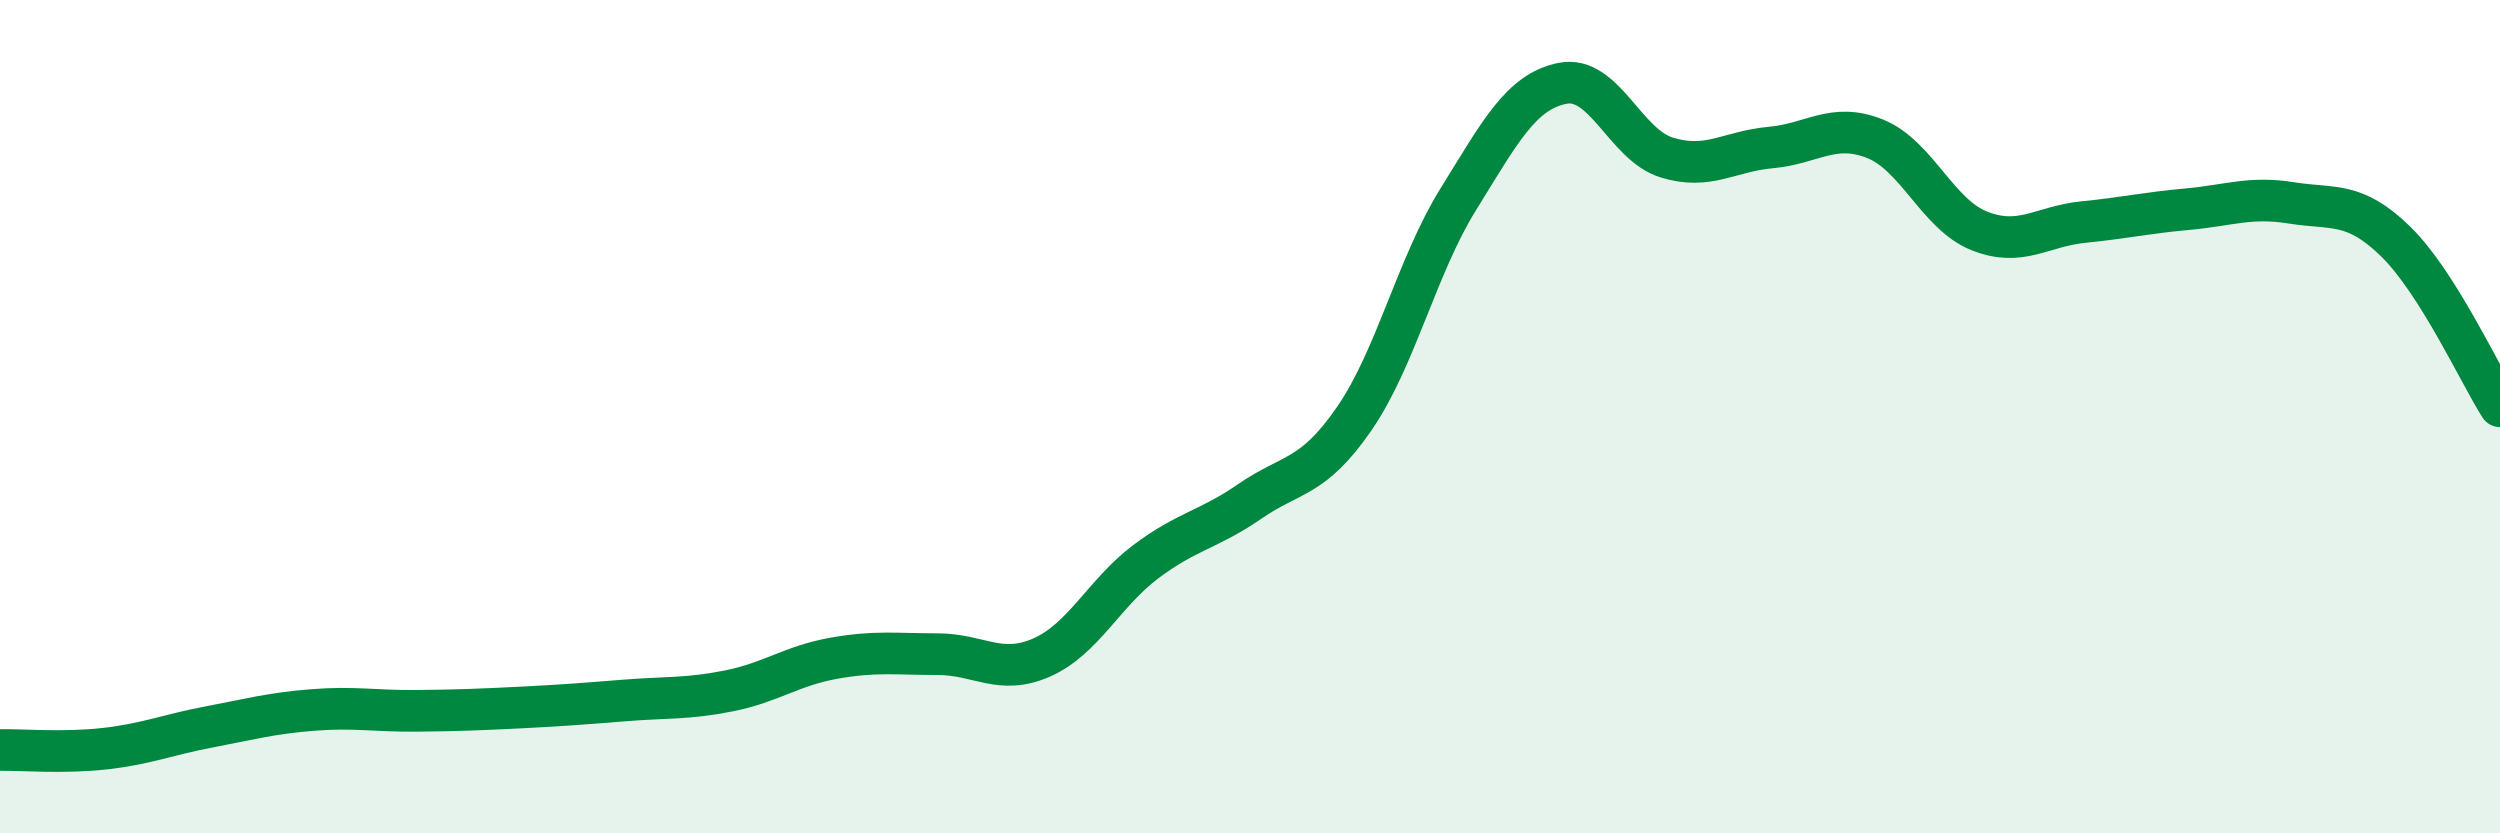 
    <svg width="60" height="20" viewBox="0 0 60 20" xmlns="http://www.w3.org/2000/svg">
      <path
        d="M 0,18 C 0.5,17.99 1.5,18.08 2.5,17.97 C 3.5,17.86 4,17.64 5,17.45 C 6,17.26 6.5,17.12 7.5,17.04 C 8.5,16.96 9,17.07 10,17.06 C 11,17.05 11.5,17.03 12.5,16.98 C 13.5,16.93 14,16.89 15,16.81 C 16,16.73 16.5,16.78 17.5,16.58 C 18.5,16.38 19,15.98 20,15.8 C 21,15.62 21.5,15.7 22.5,15.7 C 23.5,15.7 24,16.22 25,15.78 C 26,15.34 26.5,14.23 27.5,13.48 C 28.5,12.73 29,12.72 30,12.03 C 31,11.34 31.5,11.5 32.5,10.05 C 33.5,8.6 34,6.39 35,4.78 C 36,3.17 36.5,2.2 37.5,2 C 38.5,1.8 39,3.47 40,3.78 C 41,4.09 41.5,3.63 42.5,3.54 C 43.5,3.45 44,2.93 45,3.33 C 46,3.73 46.5,5.14 47.5,5.54 C 48.5,5.94 49,5.43 50,5.33 C 51,5.23 51.5,5.11 52.5,5.02 C 53.5,4.93 54,4.71 55,4.87 C 56,5.03 56.5,4.82 57.5,5.8 C 58.5,6.78 59.5,8.96 60,9.75L60 20L0 20Z"
        fill="#008740"
        opacity="0.1"
        stroke-linecap="round"
        stroke-linejoin="round"
      />
      <path
        d="M 0,18 C 0.5,17.99 1.5,18.08 2.5,17.97 C 3.5,17.86 4,17.64 5,17.45 C 6,17.26 6.5,17.12 7.5,17.04 C 8.5,16.96 9,17.07 10,17.06 C 11,17.05 11.5,17.03 12.5,16.98 C 13.5,16.93 14,16.89 15,16.81 C 16,16.73 16.5,16.78 17.5,16.58 C 18.5,16.38 19,15.98 20,15.8 C 21,15.62 21.5,15.7 22.5,15.7 C 23.5,15.7 24,16.22 25,15.78 C 26,15.34 26.5,14.23 27.5,13.48 C 28.5,12.73 29,12.72 30,12.03 C 31,11.34 31.5,11.5 32.5,10.05 C 33.5,8.6 34,6.39 35,4.78 C 36,3.17 36.5,2.2 37.5,2 C 38.5,1.8 39,3.47 40,3.78 C 41,4.09 41.5,3.63 42.5,3.54 C 43.5,3.45 44,2.93 45,3.33 C 46,3.73 46.5,5.14 47.5,5.54 C 48.5,5.94 49,5.43 50,5.33 C 51,5.23 51.5,5.11 52.5,5.02 C 53.5,4.93 54,4.71 55,4.87 C 56,5.03 56.5,4.82 57.5,5.8 C 58.5,6.78 59.5,8.96 60,9.75"
        stroke="#008740"
        stroke-width="1"
        fill="none"
        stroke-linecap="round"
        stroke-linejoin="round"
      />
    </svg>
  